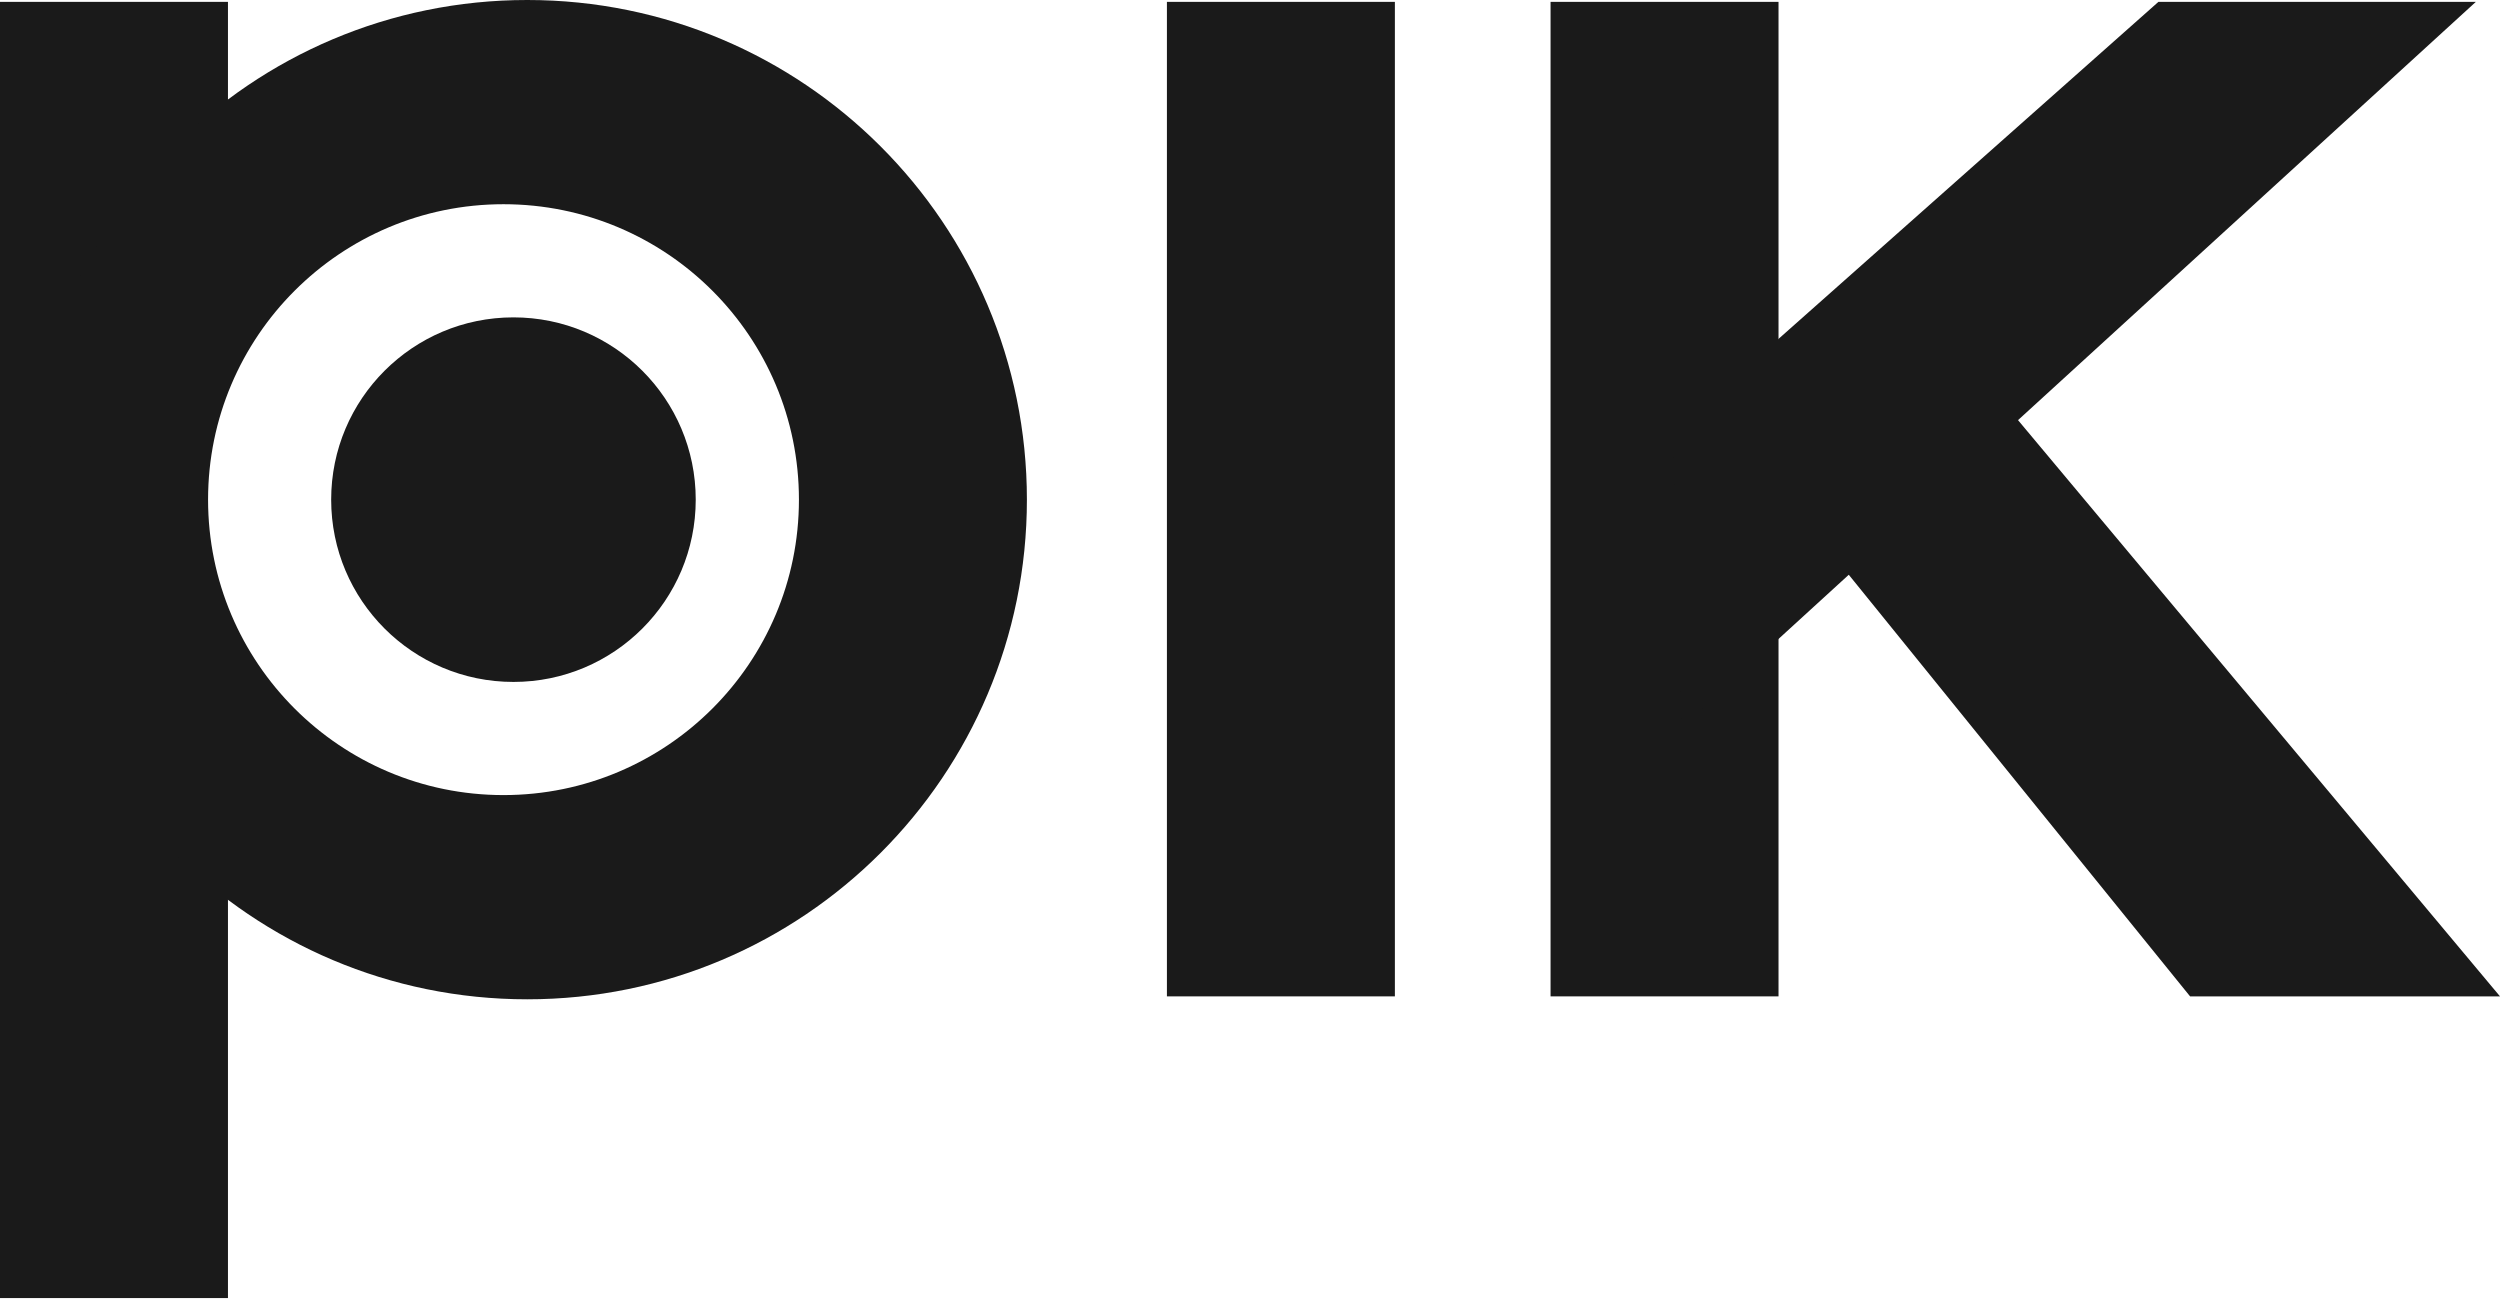 <svg width="1435" height="746" viewBox="0 0 1435 746" fill="none" xmlns="http://www.w3.org/2000/svg">
<path d="M130.85 173.28C107.86 205.24 94.33 244.44 94.33 286.8C94.33 329.16 107.86 368.36 130.85 400.32V745.08H0V1.07H130.85V173.28Z" fill="#1A1A1A"/>
<path d="M800.66 1.07H669.81V571.92H800.66V1.07Z" fill="#1A1A1A"/>
<path d="M1020.87 1.07H890.02V571.92H1020.87V1.07Z" fill="#1A1A1A"/>
<path d="M302.64 0C144.25 0 15.84 128.4 15.84 286.8C15.84 445.2 144.24 573.6 302.64 573.6C461.04 573.6 589.44 445.2 589.44 286.8C589.44 128.4 461.04 0 302.64 0ZM289.01 456.38C195.35 456.38 119.43 380.45 119.43 286.8C119.43 193.15 195.36 117.22 289.01 117.22C382.66 117.22 458.59 193.15 458.59 286.8C458.59 380.45 382.66 456.38 289.01 456.38Z" fill="#1A1A1A"/>
<path d="M294.72 391.43C352.505 391.43 399.35 344.585 399.35 286.8C399.35 229.014 352.505 182.17 294.72 182.17C236.934 182.17 190.09 229.014 190.09 286.8C190.09 344.585 236.934 391.43 294.72 391.43Z" fill="#1A1A1A"/>
<path d="M960.22 248.33L1238.93 1.07H1421.13L965.28 417.54L960.22 248.33Z" fill="#1A1A1A"/>
<path d="M1138.59 217.54L1048.67 314.44L1257.11 571.92H1435L1138.59 217.54Z" fill="#1A1A1A"/>
</svg>
